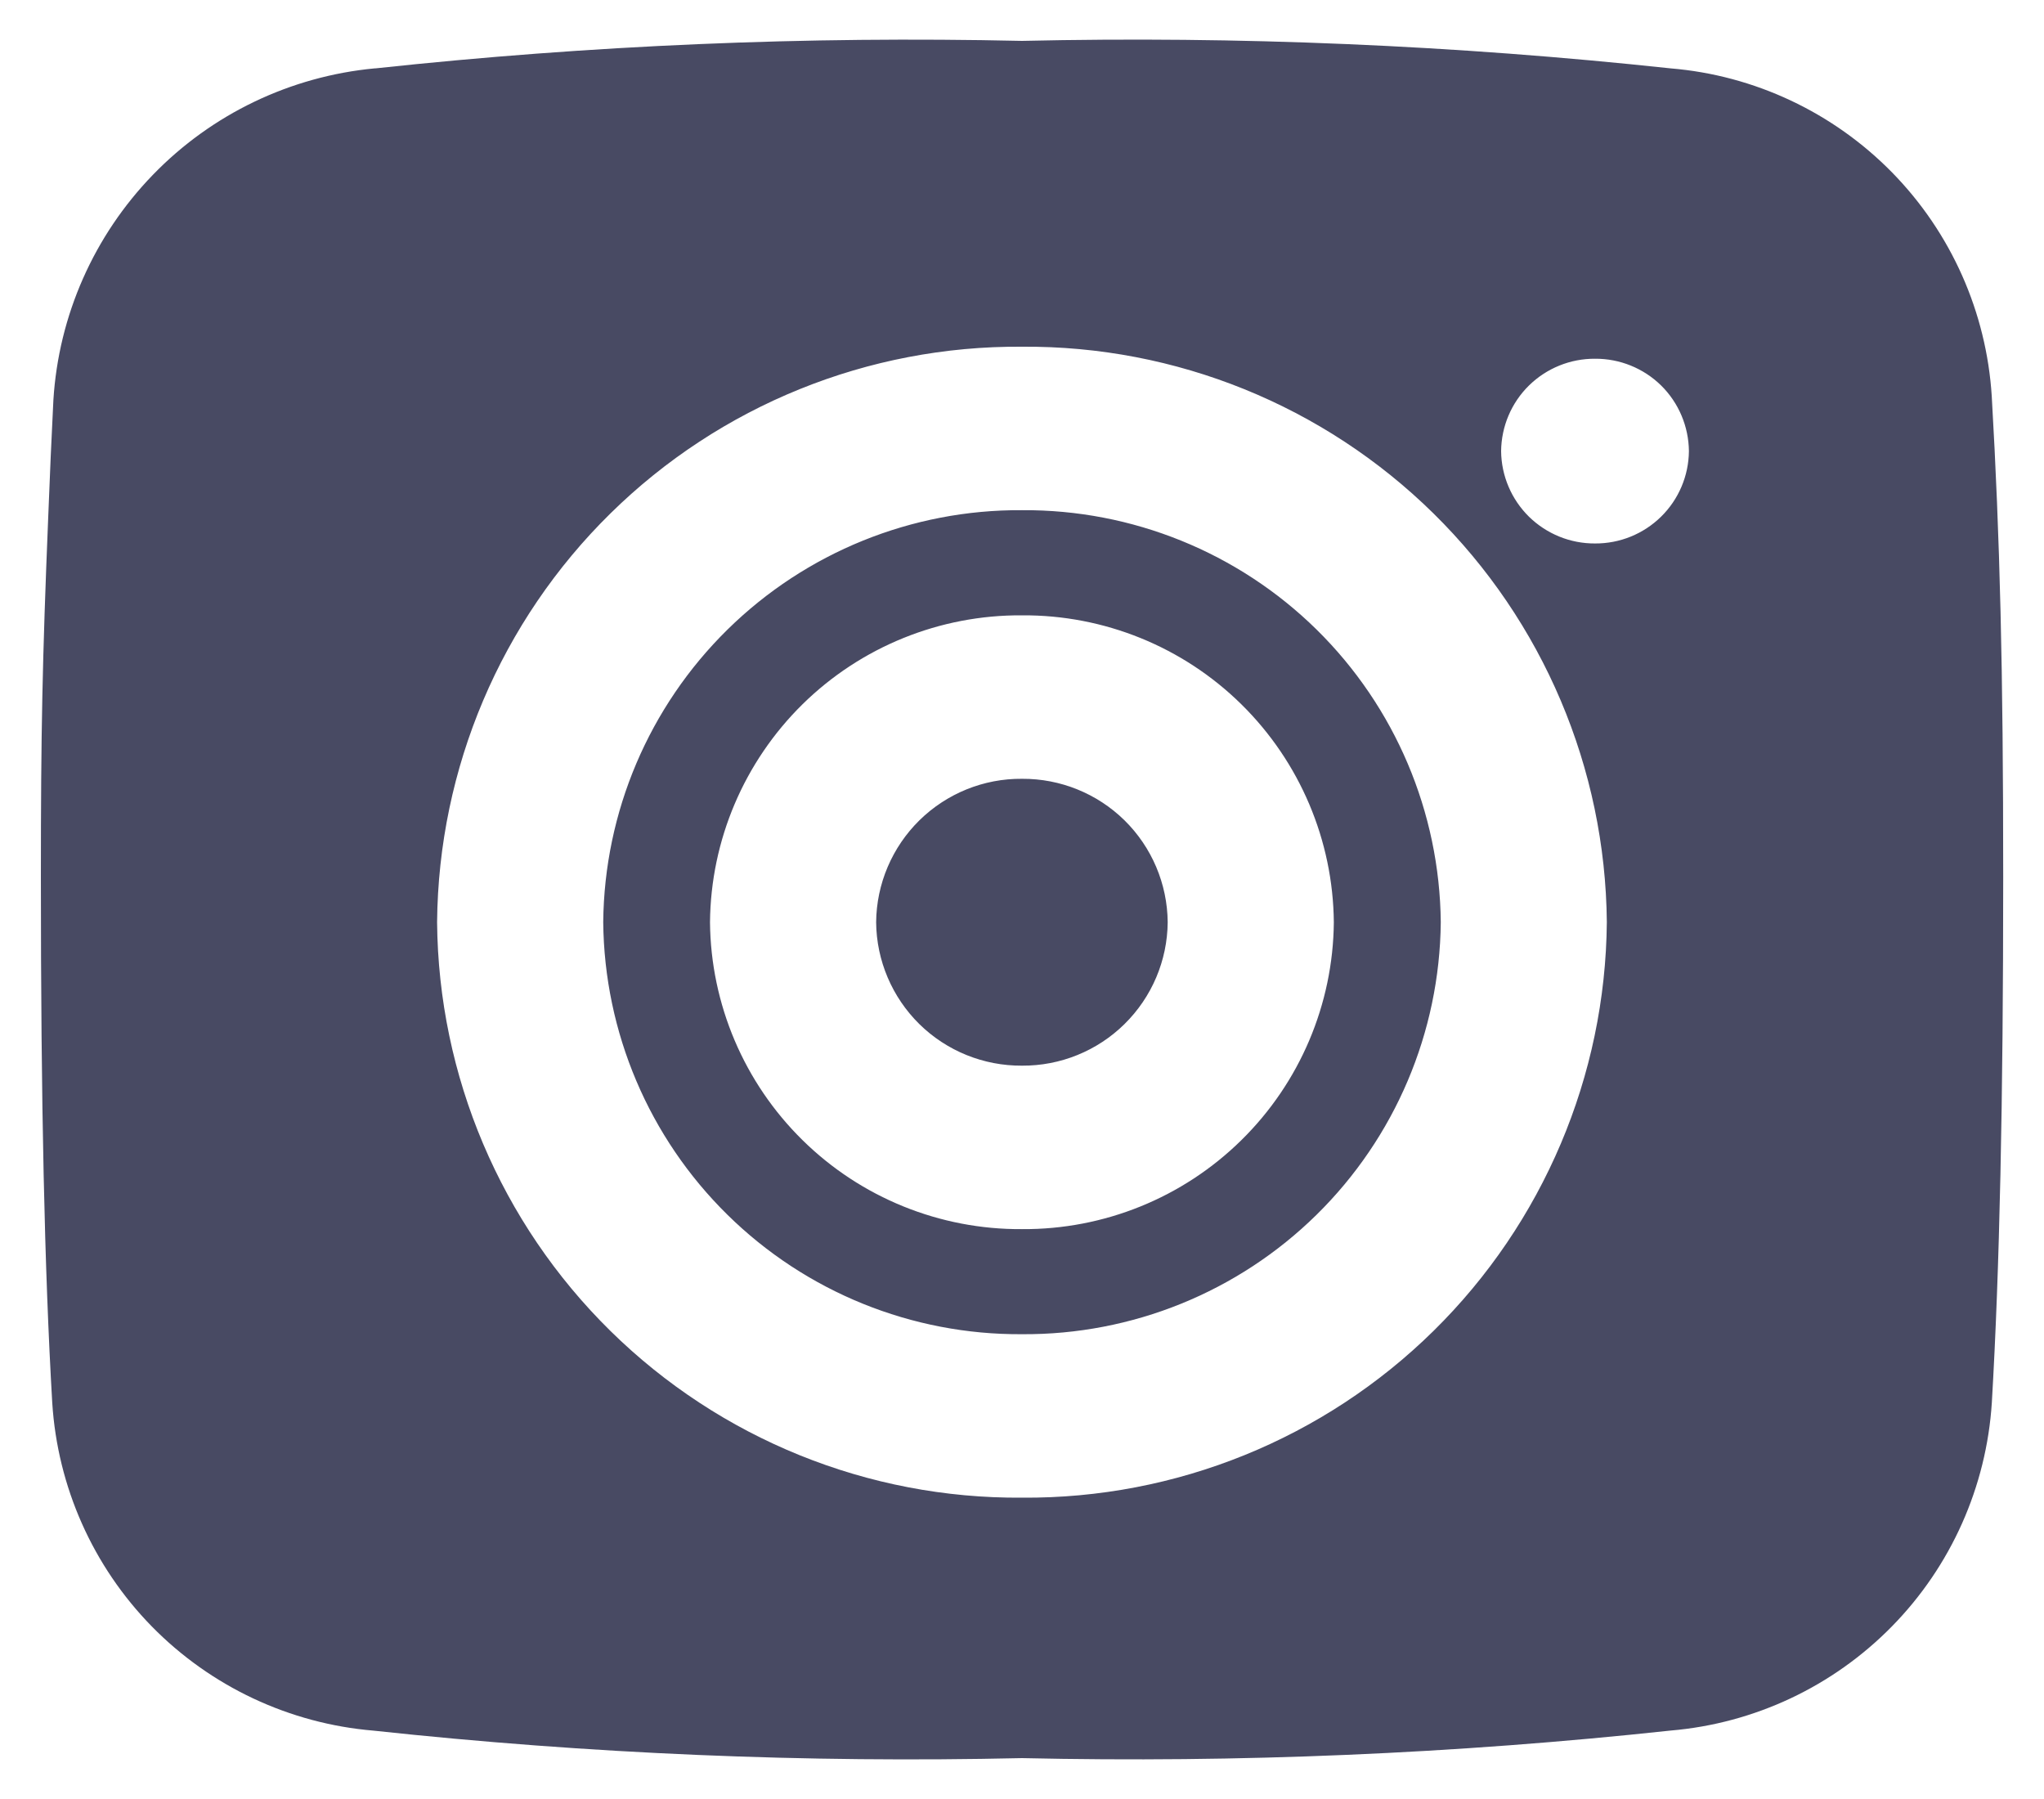 <svg width="25" height="22" viewBox="0 0 25 22" fill="none" xmlns="http://www.w3.org/2000/svg">
<path d="M12.5 21.5C9.852 21.56 7.202 21.448 4.568 21.164C3.541 21.078 2.579 20.626 1.857 19.89C1.136 19.154 0.704 18.183 0.639 17.154C0.544 15.529 0.5 13.486 0.5 10.723C0.5 8.946 0.518 8.082 0.59 6.318C0.61 5.806 0.63 5.34 0.653 4.892C0.717 3.858 1.149 2.882 1.87 2.138C2.59 1.394 3.553 0.933 4.584 0.836H4.593C7.219 0.553 9.86 0.441 12.5 0.5C15.149 0.44 17.798 0.553 20.432 0.836C21.459 0.921 22.421 1.374 23.143 2.11C23.864 2.846 24.296 3.817 24.361 4.846C24.461 6.584 24.501 8.176 24.501 10.722C24.501 13.485 24.457 15.528 24.362 17.153C24.296 18.181 23.863 19.152 23.142 19.887C22.421 20.623 21.46 21.076 20.433 21.163C17.799 21.447 15.149 21.559 12.5 21.5V21.5ZM12.5 4.24C10.618 4.226 8.808 4.959 7.467 6.278C6.125 7.597 5.363 9.395 5.346 11.277C5.362 13.159 6.125 14.957 7.466 16.276C8.808 17.596 10.618 18.329 12.5 18.315C14.382 18.329 16.192 17.596 17.533 16.276C18.874 14.956 19.637 13.158 19.653 11.277C19.636 9.396 18.874 7.598 17.532 6.278C16.191 4.959 14.381 4.226 12.5 4.24V4.24ZM19.509 4.387C19.207 4.385 18.916 4.503 18.701 4.714C18.485 4.926 18.363 5.215 18.36 5.517C18.363 5.819 18.486 6.107 18.701 6.319C18.917 6.53 19.207 6.648 19.509 6.646C19.811 6.648 20.101 6.53 20.316 6.319C20.532 6.107 20.654 5.819 20.657 5.517C20.654 5.215 20.532 4.926 20.317 4.714C20.102 4.503 19.811 4.385 19.509 4.387V4.387ZM12.5 16.316C11.153 16.325 9.857 15.8 8.897 14.855C7.937 13.911 7.391 12.624 7.378 11.277C7.391 9.93 7.937 8.644 8.898 7.699C9.858 6.755 11.153 6.23 12.5 6.239C13.847 6.23 15.143 6.755 16.103 7.699C17.063 8.644 17.609 9.931 17.622 11.278C17.609 12.625 17.063 13.911 16.102 14.856C15.142 15.8 13.847 16.325 12.5 16.316V16.316ZM12.5 7.525C11.497 7.518 10.531 7.909 9.816 8.612C9.101 9.316 8.693 10.274 8.684 11.278C8.693 12.281 9.101 13.24 9.816 13.943C10.531 14.647 11.497 15.038 12.5 15.031C13.503 15.038 14.468 14.647 15.183 13.943C15.898 13.24 16.305 12.282 16.314 11.279C16.305 10.276 15.898 9.317 15.183 8.613C14.468 7.909 13.503 7.518 12.5 7.525V7.525ZM12.5 13.032C12.031 13.035 11.58 12.853 11.245 12.524C10.911 12.195 10.72 11.747 10.716 11.278C10.72 10.809 10.911 10.361 11.245 10.032C11.58 9.703 12.031 9.52 12.5 9.524C12.969 9.521 13.42 9.704 13.754 10.032C14.088 10.361 14.278 10.809 14.282 11.278C14.278 11.747 14.088 12.194 13.754 12.523C13.42 12.852 12.969 13.035 12.5 13.032V13.032Z" fill="#484A63"/>
</svg>
